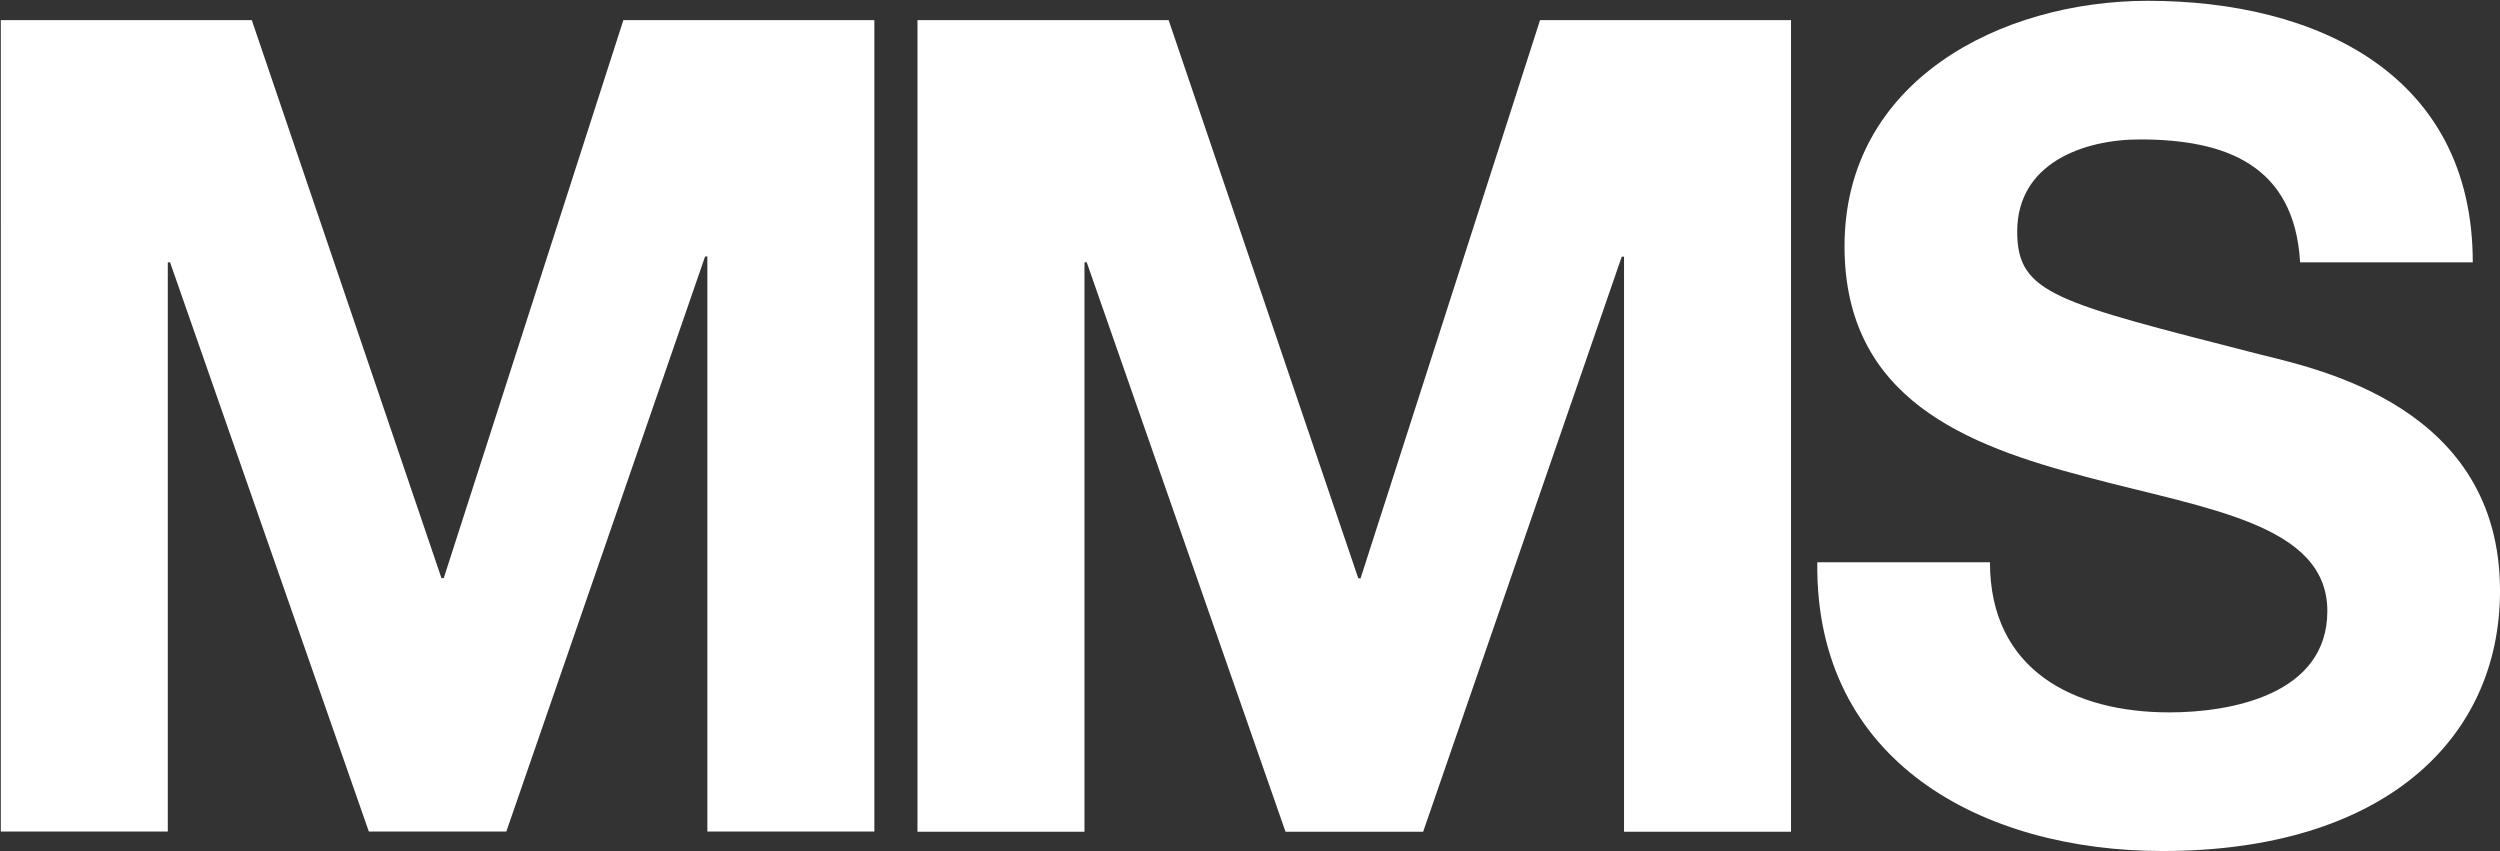 <svg version="1.2" xmlns="http://www.w3.org/2000/svg" viewBox="0 0 1542 525" width="1542" height="525">
	<rect x="0" y="0" width="1542" height="525" fill="#333333" stroke="none"/>
	<title>MMS</title>
	<defs>
		<clipPath clipPathUnits="userSpaceOnUse" id="cp1">
			<path d="m-1373-9746h11553v16343h-11553z"/>
		</clipPath>
	</defs>
	<style>
		.s0 { fill: #ffffff } 
	</style>
	<g id="Clip-Path: Clip-Path: Page 1" clip-path="url(#cp1)">
		<g id="Clip-Path: Page 1">
			<g id="Page 1">
				<path id="Path 19" class="s0" d="m0.5 12.4h154.8l117 344.2h1.4l110.8-344.2h154.8v500.5h-103v-354.7h-1.4l-122.6 354.7h-84.8l-122.6-351.1h-1.4v351.1h-103zm565.4 0h154.9l117 344.3h1.4l110.7-344.3h154.8v500.6h-103v-354.7h-1.4l-122.5 354.7h-84.9l-122.6-351.2h-1.4v351.2h-103zm661.5 334.4c0 66.6 51.8 92.6 110.6 92.6 38.7 0 97.5-11.2 97.5-62.5 0-53.9-75-63-148.5-82.7-74.3-19.5-149.3-48.3-149.3-142.3 0-102.3 96.7-151.4 187.1-151.4 104.4 0 200.4 45.5 200.4 161.3h-106.5c-3.5-60.3-46.3-75.8-98.8-75.8-35.1 0-75.7 14.8-75.7 56.8 0 38.6 23.8 43.5 149.3 75.7 36.4 9.1 148.5 32.3 148.5 145.9 0 91.8-72.2 160.5-208.1 160.5-110.8 0-214.5-54.7-213-178.1z"/>
			</g>
		</g>
	</g>
</svg>